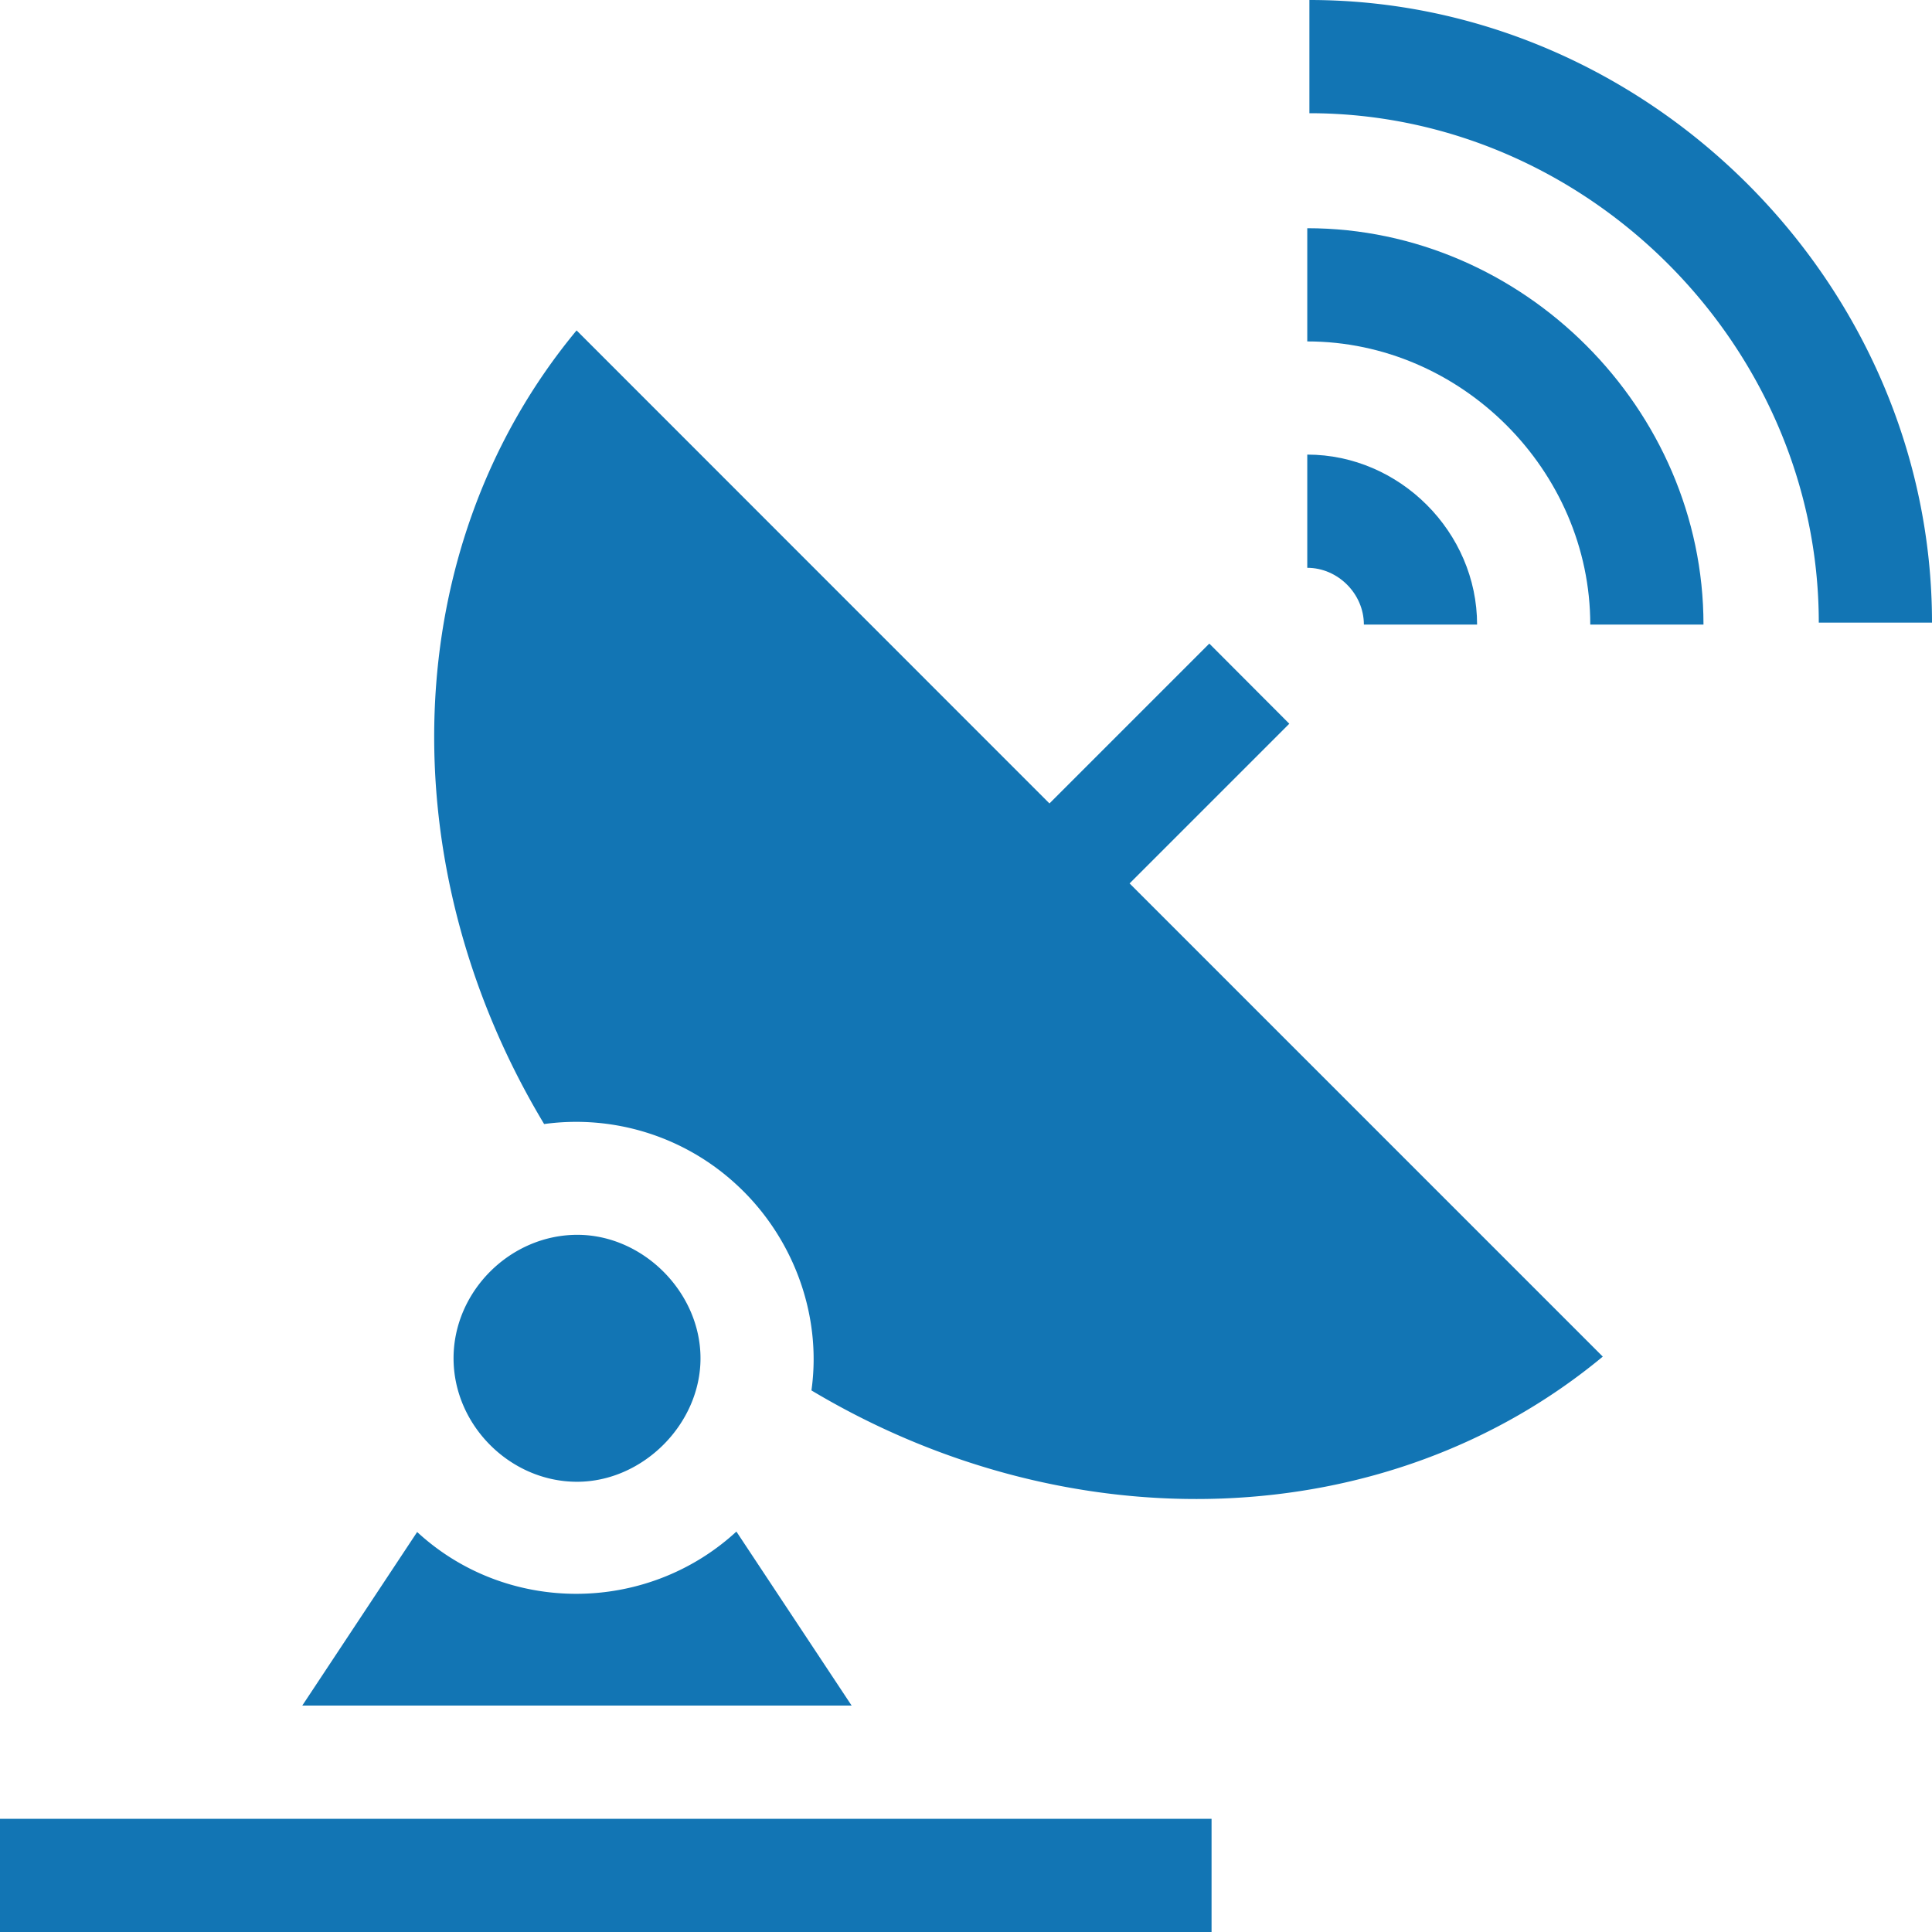 <svg xmlns="http://www.w3.org/2000/svg" viewBox="0 0 50 50">
  <defs/>
  <path fill="#1275B4" d="M38.227 16.164h-2.93c0-.797-.672-1.469-1.465-1.469v-2.93c2.39 0 4.395 2.005 4.395 4.4zm5.859 0h-2.93c0-3.988-3.34-7.328-7.324-7.328v-2.93c5.582 0 10.254 4.672 10.254 10.258zm0 0"/>
  <path fill="#1275B4" d="M50 16.113h-2.93c0-7.175-6.008-13.183-13.183-13.183V0C42.657 0 50 7.344 50 16.113zm0 0M22.04 44.14H7.823l2.973-4.492c2.324 2.145 5.941 2.125 8.262-.011zm-3.911-8.988c0 1.703-1.492 3.196-3.195 3.196-1.73 0-3.196-1.465-3.196-3.196 0-1.734 1.469-3.195 3.203-3.195 1.707 0 3.188 1.492 3.188 3.195zM0 47.07h31.355V50H0zm29.234-24.207l4.133-4.133-2.07-2.074-4.137 4.137L14.922 8.551c-4.656 5.613-4.86 13.855-.84 20.539a6.11 6.11 0 014.938 1.531c1.484 1.34 2.261 3.375 1.98 5.363 6.668 3.985 14.883 3.766 20.48-.875zm0 0"/>
</svg>
